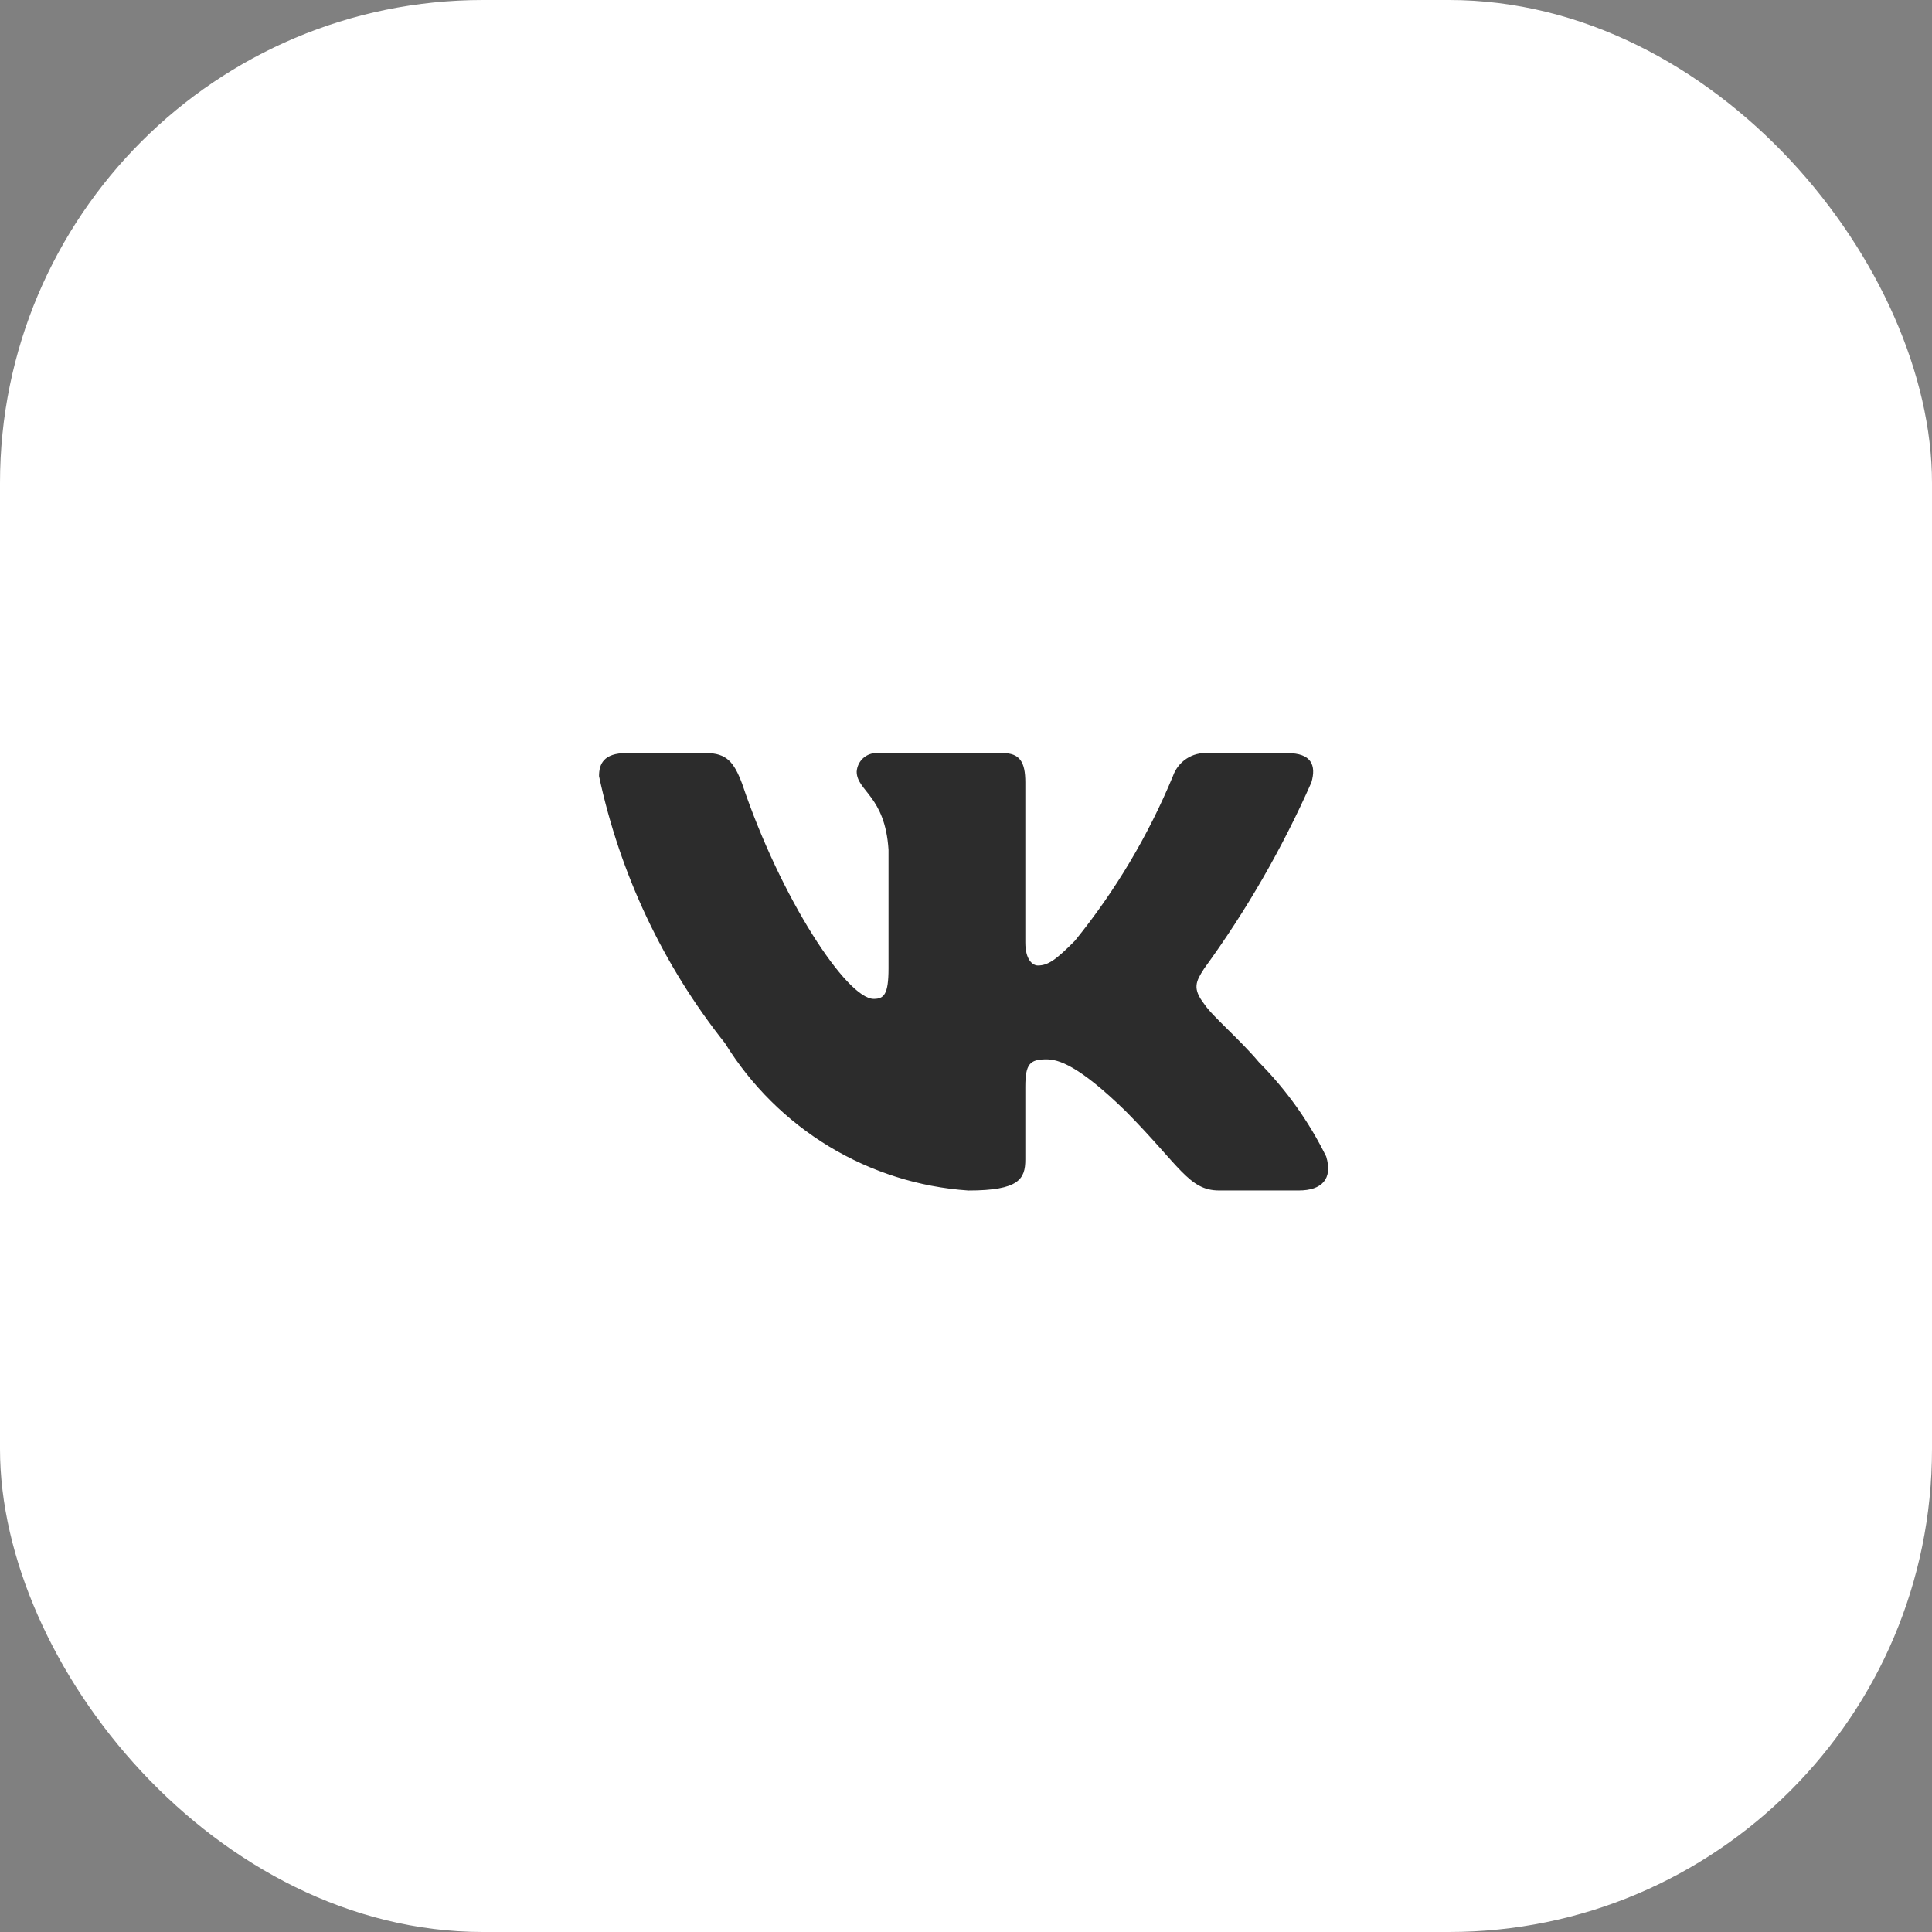 <svg width="48" height="48" viewBox="0 0 48 48" fill="none" xmlns="http://www.w3.org/2000/svg">
<rect x="0" y="0" width="48" height="48" fill="#808080" stroke="none"/>
<rect width="48" height="48" rx="12" fill="white"/>
<path d="M32.27 29.577H30.287C29.537 29.577 29.311 28.964 27.966 27.605C26.791 26.461 26.294 26.319 25.997 26.319C25.586 26.319 25.474 26.433 25.474 27.004V28.806C25.474 29.293 25.317 29.578 24.057 29.578C22.834 29.495 21.649 29.12 20.598 28.484C19.547 27.847 18.66 26.968 18.012 25.918C16.473 23.982 15.401 21.71 14.883 19.283C14.883 18.983 14.996 18.71 15.562 18.71H17.544C18.054 18.71 18.237 18.939 18.437 19.469C19.399 22.329 21.041 24.817 21.708 24.817C21.963 24.817 22.075 24.703 22.075 24.059V21.113C21.99 19.769 21.284 19.656 21.284 19.169C21.293 19.041 21.351 18.922 21.445 18.836C21.541 18.75 21.665 18.705 21.792 18.71H24.907C25.333 18.71 25.474 18.925 25.474 19.439V23.416C25.474 23.845 25.656 23.987 25.785 23.987C26.041 23.987 26.237 23.845 26.706 23.373C27.709 22.136 28.53 20.758 29.141 19.282C29.203 19.105 29.321 18.953 29.477 18.85C29.633 18.747 29.818 18.698 30.004 18.711H31.987C32.581 18.711 32.707 19.012 32.581 19.44C31.86 21.071 30.968 22.62 29.92 24.059C29.706 24.388 29.621 24.559 29.92 24.946C30.116 25.246 30.812 25.832 31.278 26.39C31.958 27.075 32.522 27.866 32.949 28.734C33.119 29.292 32.836 29.577 32.27 29.577Z" fill="#2C2C2C"/>
</svg>
